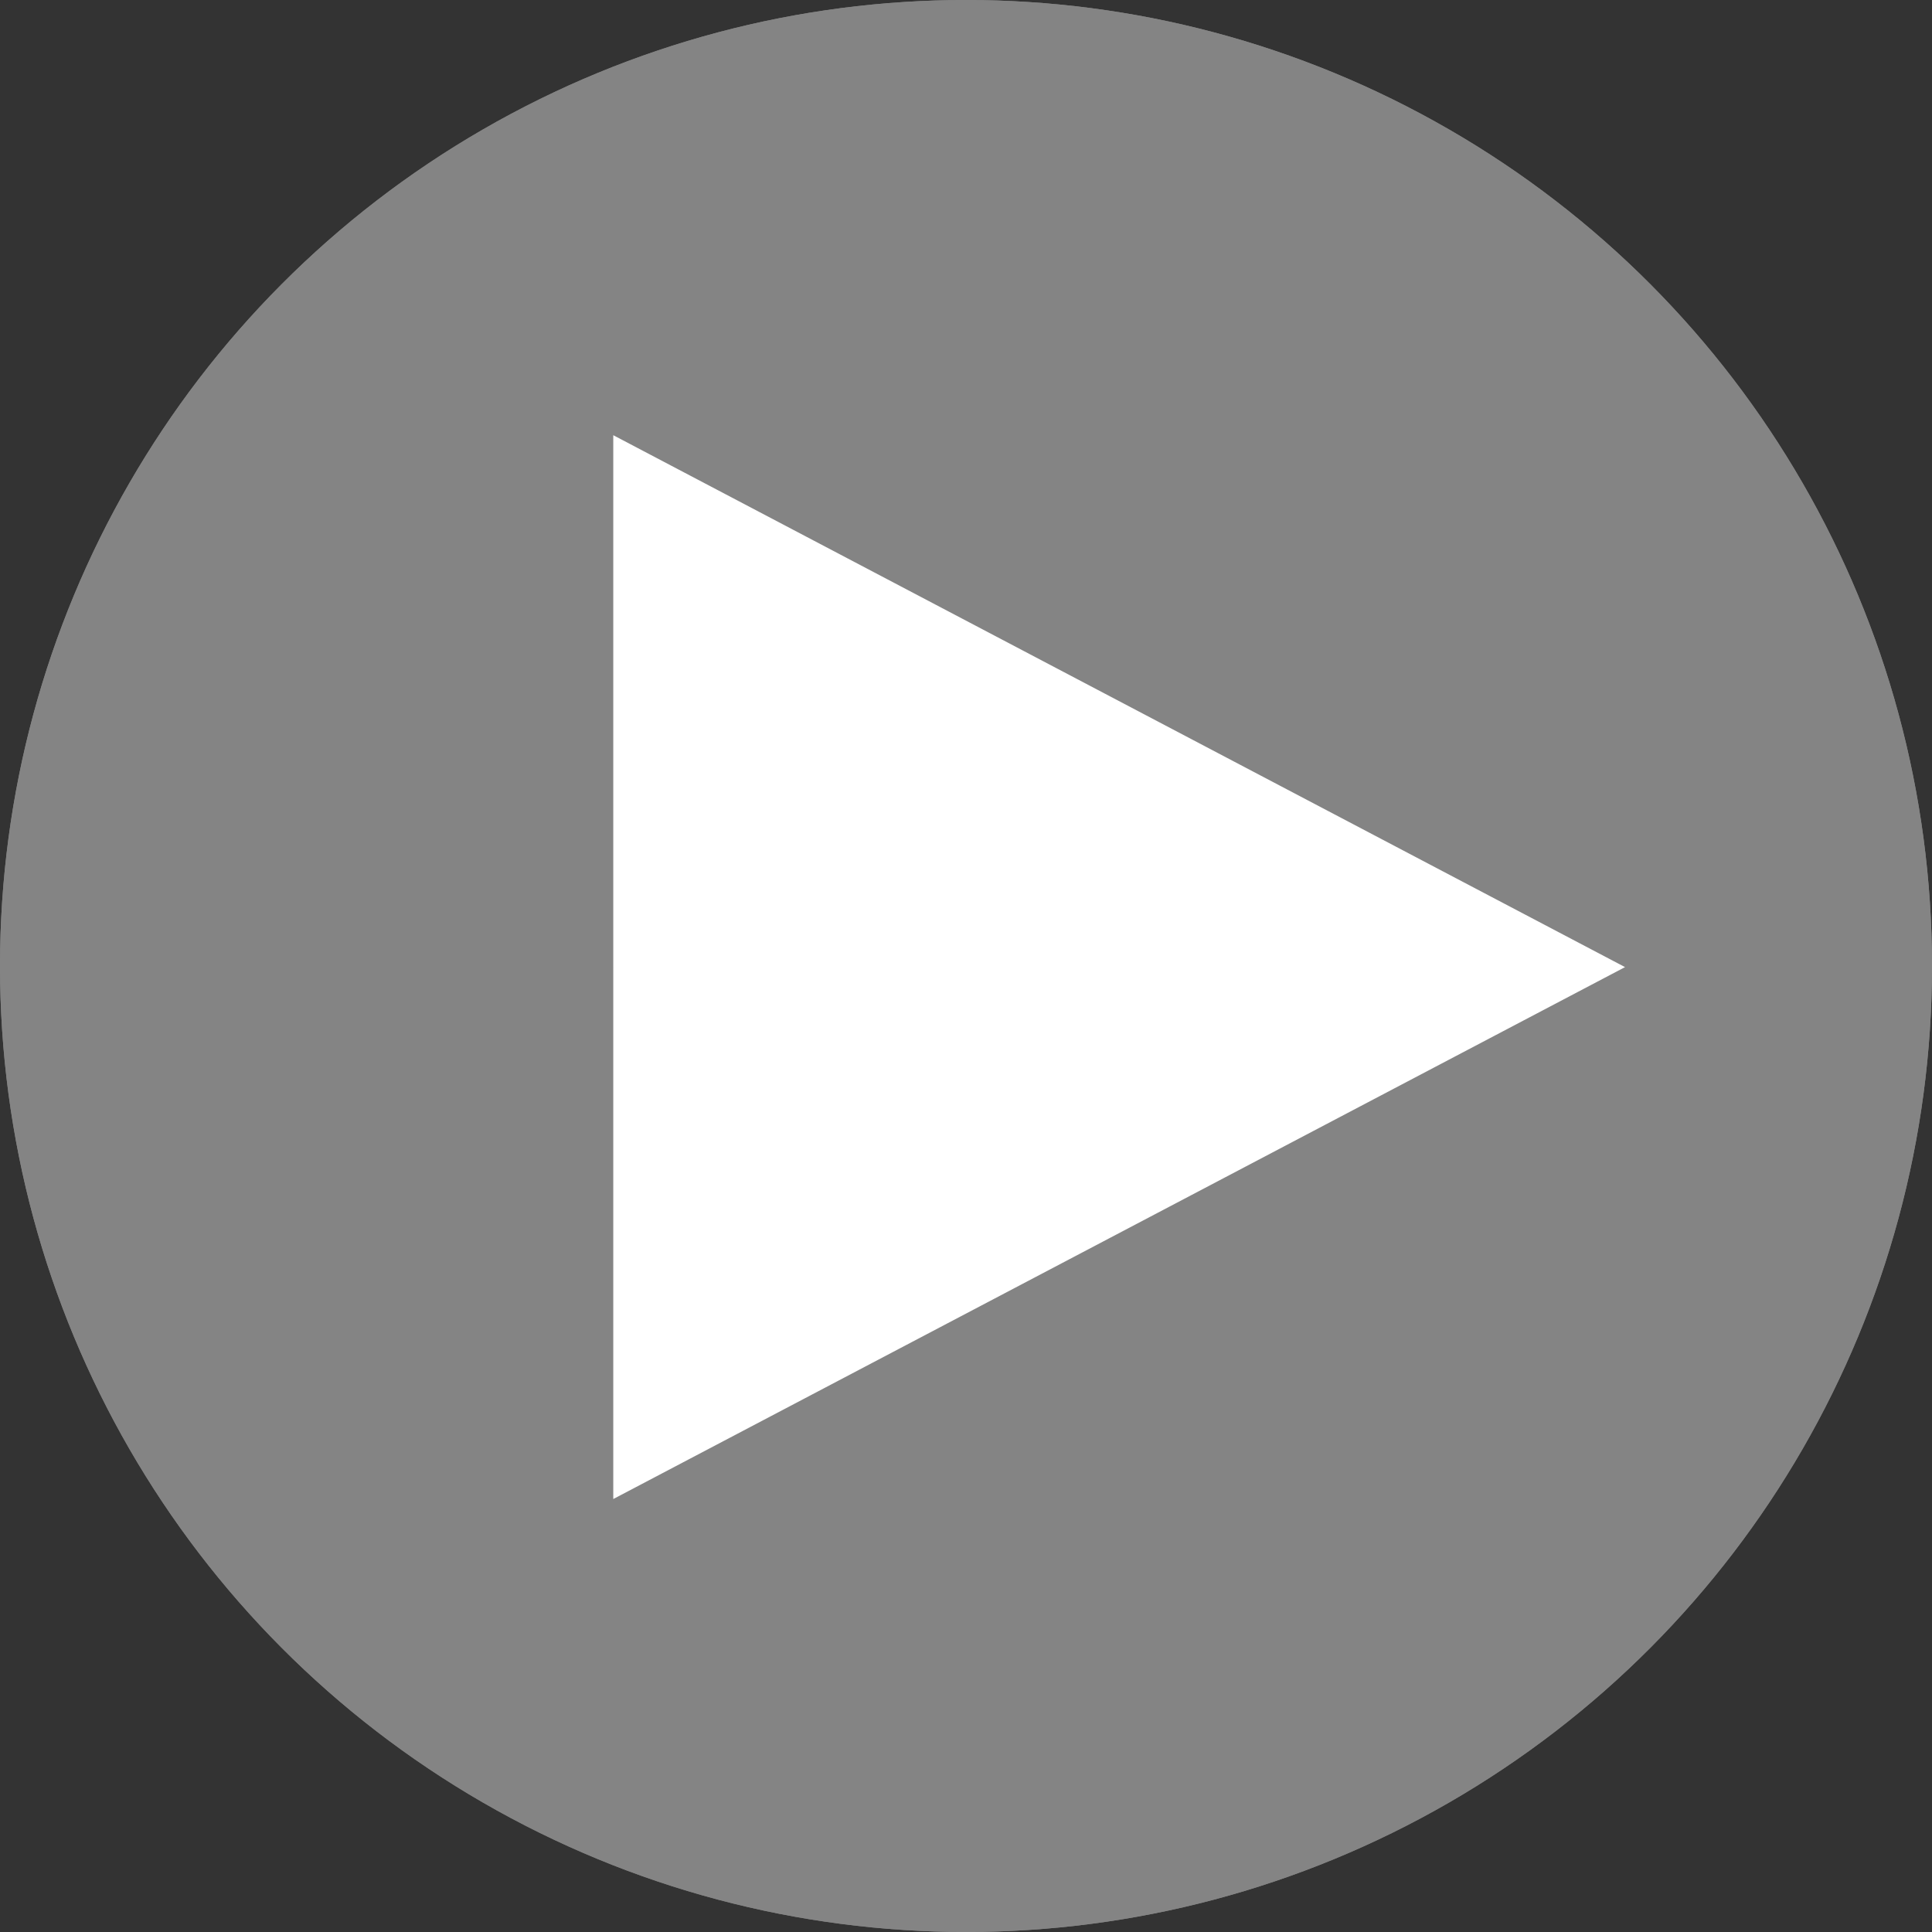 <svg id="Gruppe_150" data-name="Gruppe 150" xmlns="http://www.w3.org/2000/svg" width="158" height="158" viewBox="0 0 158 158">
  <rect x="0" y="0" width="158" height="158" fill="#333333" stroke="none"/>
  <g id="Ellipse_5" data-name="Ellipse 5" fill="#fff" stroke="#fff" stroke-width="5" opacity="0.397">
    <circle cx="79" cy="79" r="79" stroke="none"/>
    <circle cx="79" cy="79" r="76.5" fill="none"/>
  </g>
  <path id="Polygon_1" data-name="Polygon 1" d="M43.5,0l43.5,82.742H0Z" transform="translate(132.896 35.591) rotate(90)" fill="#fff"/>
</svg>
